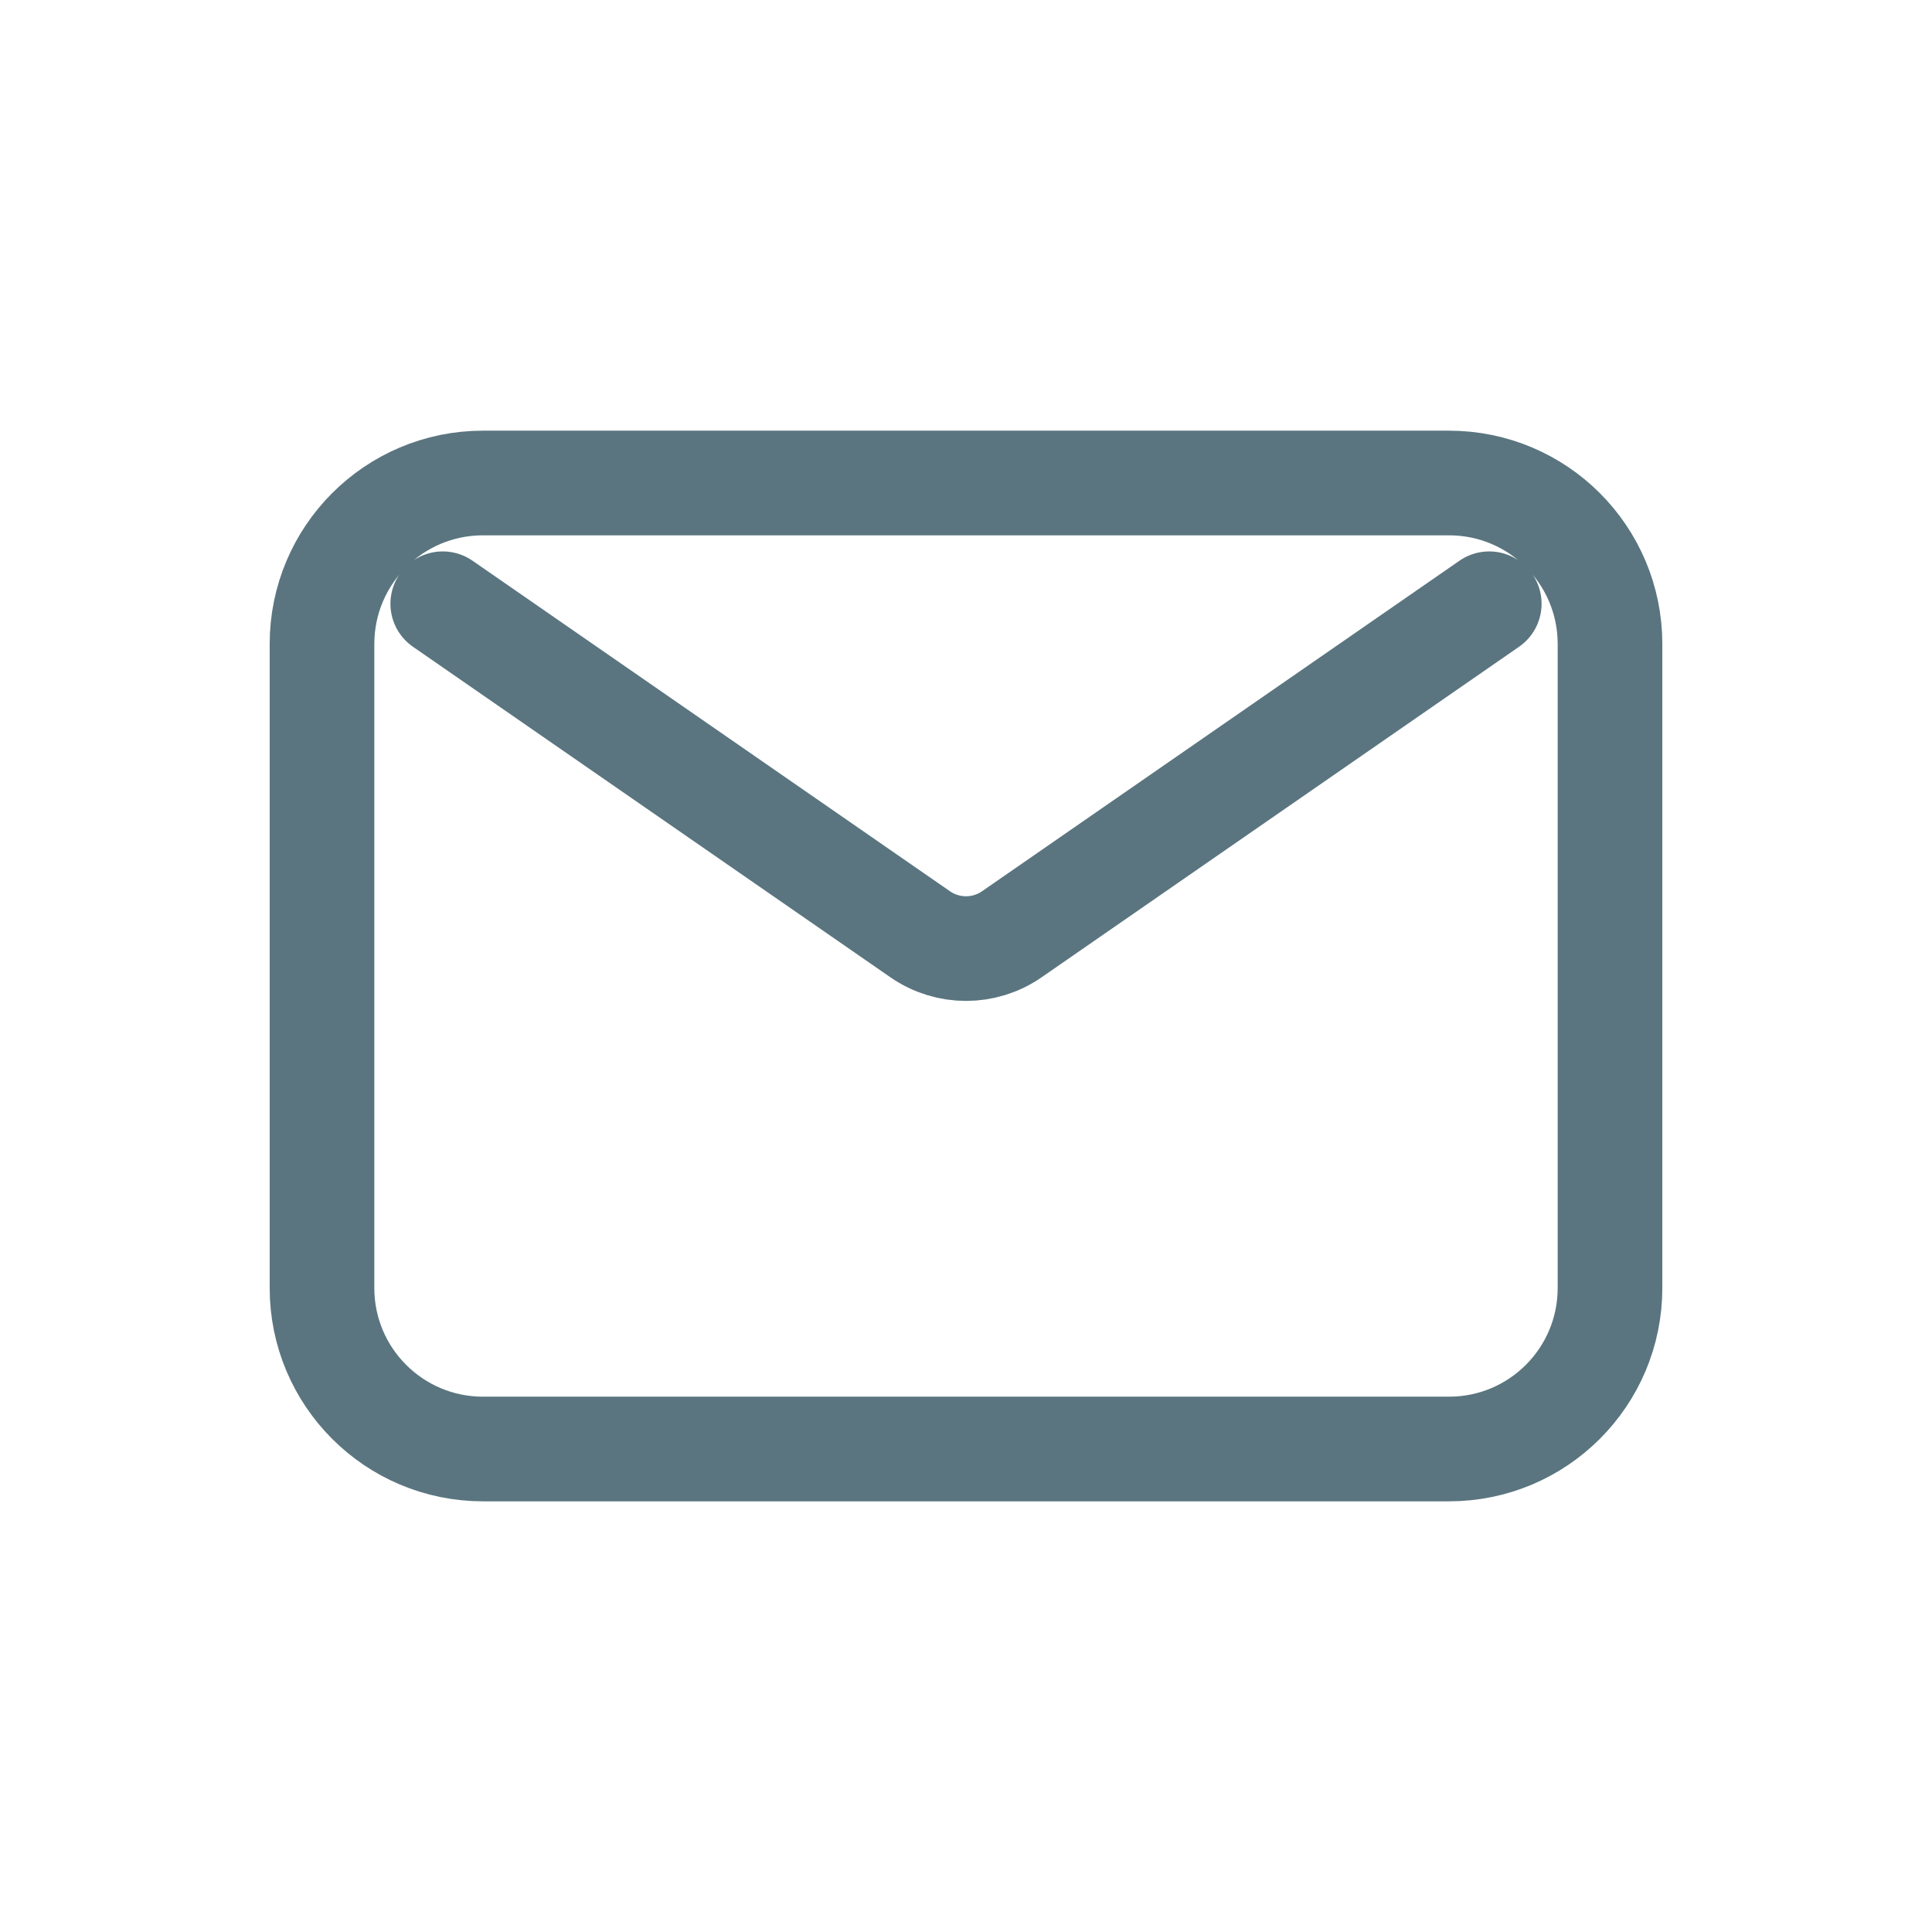 <svg width="24" height="24" viewBox="0 0 24 24" fill="none" xmlns="http://www.w3.org/2000/svg">
<path d="M5.5 7.5L11.431 11.606C11.773 11.843 12.227 11.843 12.569 11.606L18.5 7.5M6 18H18C19.105 18 20 17.105 20 16V8C20 6.895 19.105 6 18 6H6C4.895 6 4 6.895 4 8V16C4 17.105 4.895 18 6 18Z" stroke="#5A757F" stroke-width="1.3" stroke-linecap="round" stroke-linejoin="round"/>
</svg>
